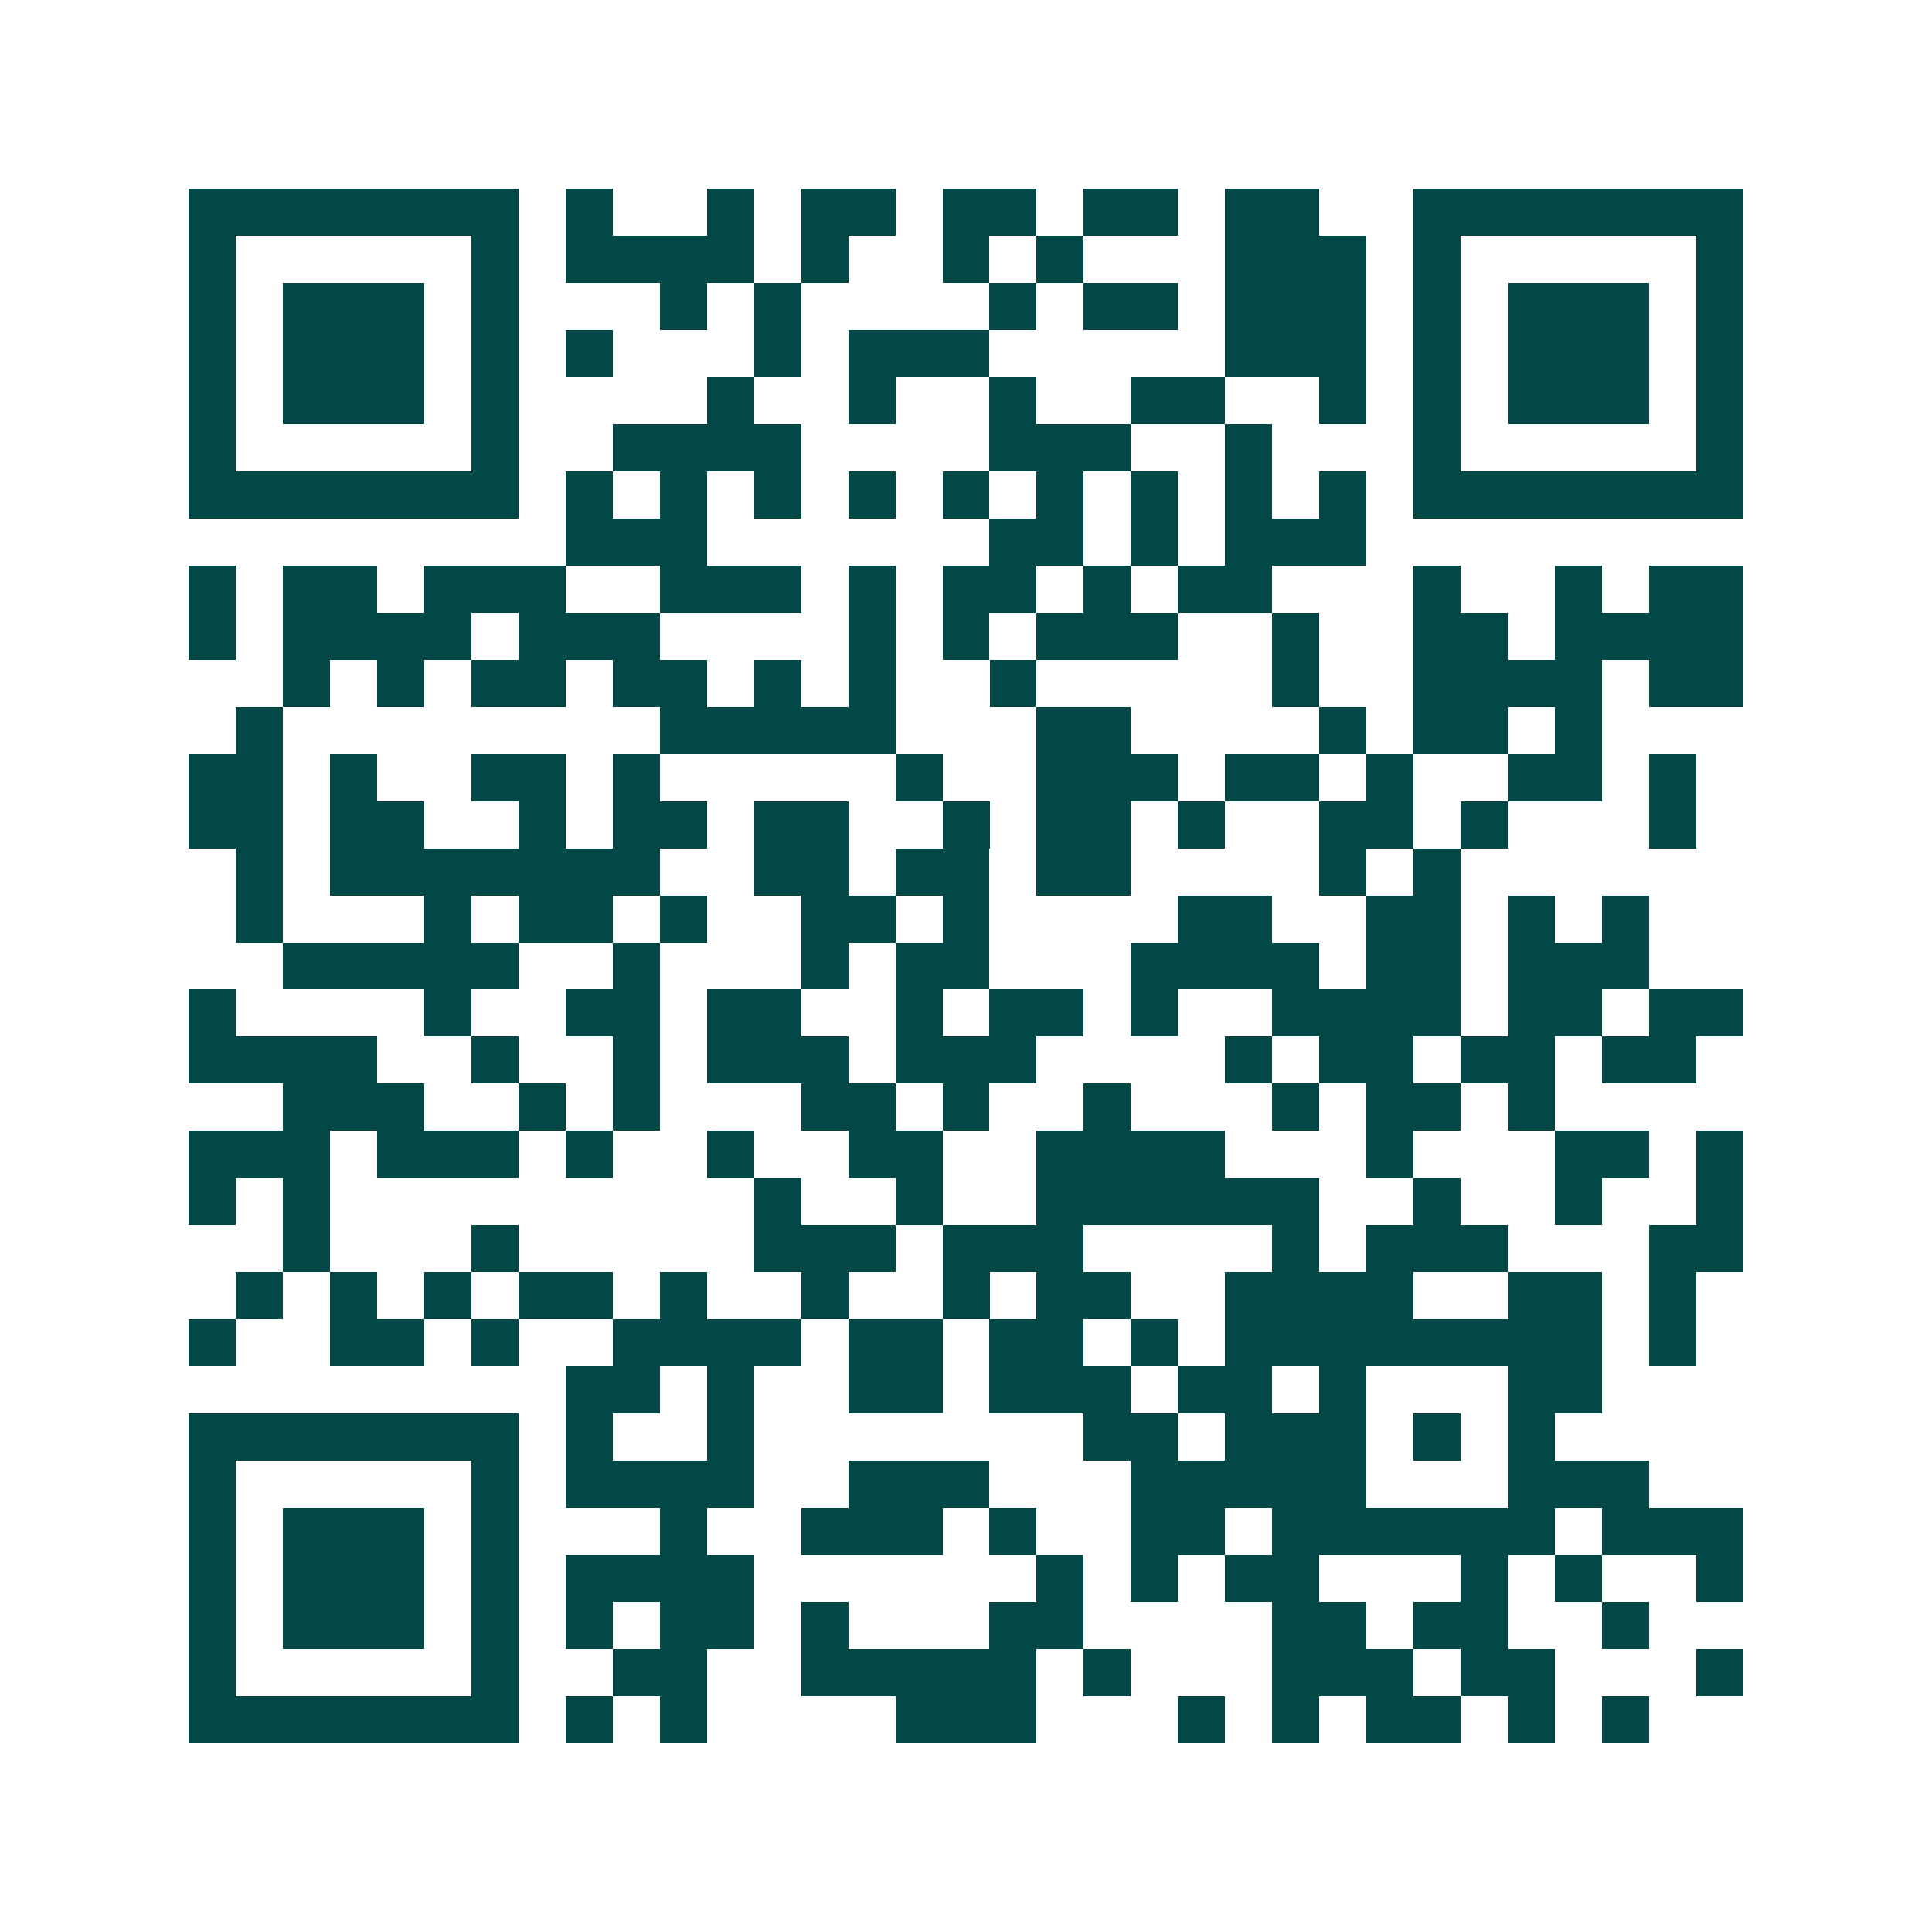 <svg xmlns="http://www.w3.org/2000/svg" width="200" height="200" viewBox="0 0 41 41" shape-rendering="crispEdges"><path fill="#ffffff" d="M0 0h41v41H0z"/><path stroke="#014847" d="M4 4.5h7m1 0h1m2 0h1m1 0h2m1 0h2m1 0h2m1 0h2m2 0h7M4 5.5h1m5 0h1m1 0h4m1 0h1m2 0h1m1 0h1m3 0h3m1 0h1m5 0h1M4 6.5h1m1 0h3m1 0h1m3 0h1m1 0h1m4 0h1m1 0h2m1 0h3m1 0h1m1 0h3m1 0h1M4 7.5h1m1 0h3m1 0h1m1 0h1m3 0h1m1 0h3m5 0h3m1 0h1m1 0h3m1 0h1M4 8.5h1m1 0h3m1 0h1m4 0h1m2 0h1m2 0h1m2 0h2m2 0h1m1 0h1m1 0h3m1 0h1M4 9.5h1m5 0h1m2 0h4m4 0h3m2 0h1m3 0h1m5 0h1M4 10.5h7m1 0h1m1 0h1m1 0h1m1 0h1m1 0h1m1 0h1m1 0h1m1 0h1m1 0h1m1 0h7M12 11.5h3m6 0h2m1 0h1m1 0h3M4 12.5h1m1 0h2m1 0h3m2 0h3m1 0h1m1 0h2m1 0h1m1 0h2m3 0h1m2 0h1m1 0h2M4 13.5h1m1 0h4m1 0h3m4 0h1m1 0h1m1 0h3m2 0h1m2 0h2m1 0h4M6 14.5h1m1 0h1m1 0h2m1 0h2m1 0h1m1 0h1m2 0h1m5 0h1m2 0h4m1 0h2M5 15.5h1m8 0h5m3 0h2m4 0h1m1 0h2m1 0h1M4 16.5h2m1 0h1m2 0h2m1 0h1m5 0h1m2 0h3m1 0h2m1 0h1m2 0h2m1 0h1M4 17.5h2m1 0h2m2 0h1m1 0h2m1 0h2m2 0h1m1 0h2m1 0h1m2 0h2m1 0h1m3 0h1M5 18.5h1m1 0h7m2 0h2m1 0h2m1 0h2m4 0h1m1 0h1M5 19.5h1m3 0h1m1 0h2m1 0h1m2 0h2m1 0h1m4 0h2m2 0h2m1 0h1m1 0h1M6 20.5h5m2 0h1m3 0h1m1 0h2m3 0h4m1 0h2m1 0h3M4 21.5h1m4 0h1m2 0h2m1 0h2m2 0h1m1 0h2m1 0h1m2 0h4m1 0h2m1 0h2M4 22.5h4m2 0h1m2 0h1m1 0h3m1 0h3m4 0h1m1 0h2m1 0h2m1 0h2M6 23.5h3m2 0h1m1 0h1m3 0h2m1 0h1m2 0h1m3 0h1m1 0h2m1 0h1M4 24.5h3m1 0h3m1 0h1m2 0h1m2 0h2m2 0h4m3 0h1m3 0h2m1 0h1M4 25.5h1m1 0h1m9 0h1m2 0h1m2 0h6m2 0h1m2 0h1m2 0h1M6 26.5h1m3 0h1m5 0h3m1 0h3m4 0h1m1 0h3m3 0h2M5 27.5h1m1 0h1m1 0h1m1 0h2m1 0h1m2 0h1m2 0h1m1 0h2m2 0h4m2 0h2m1 0h1M4 28.5h1m2 0h2m1 0h1m2 0h4m1 0h2m1 0h2m1 0h1m1 0h8m1 0h1M12 29.5h2m1 0h1m2 0h2m1 0h3m1 0h2m1 0h1m3 0h2M4 30.5h7m1 0h1m2 0h1m7 0h2m1 0h3m1 0h1m1 0h1M4 31.5h1m5 0h1m1 0h4m2 0h3m3 0h5m3 0h3M4 32.5h1m1 0h3m1 0h1m3 0h1m2 0h3m1 0h1m2 0h2m1 0h6m1 0h3M4 33.5h1m1 0h3m1 0h1m1 0h4m6 0h1m1 0h1m1 0h2m3 0h1m1 0h1m2 0h1M4 34.5h1m1 0h3m1 0h1m1 0h1m1 0h2m1 0h1m3 0h2m4 0h2m1 0h2m2 0h1M4 35.5h1m5 0h1m2 0h2m2 0h5m1 0h1m3 0h3m1 0h2m3 0h1M4 36.5h7m1 0h1m1 0h1m4 0h3m3 0h1m1 0h1m1 0h2m1 0h1m1 0h1"/></svg>
